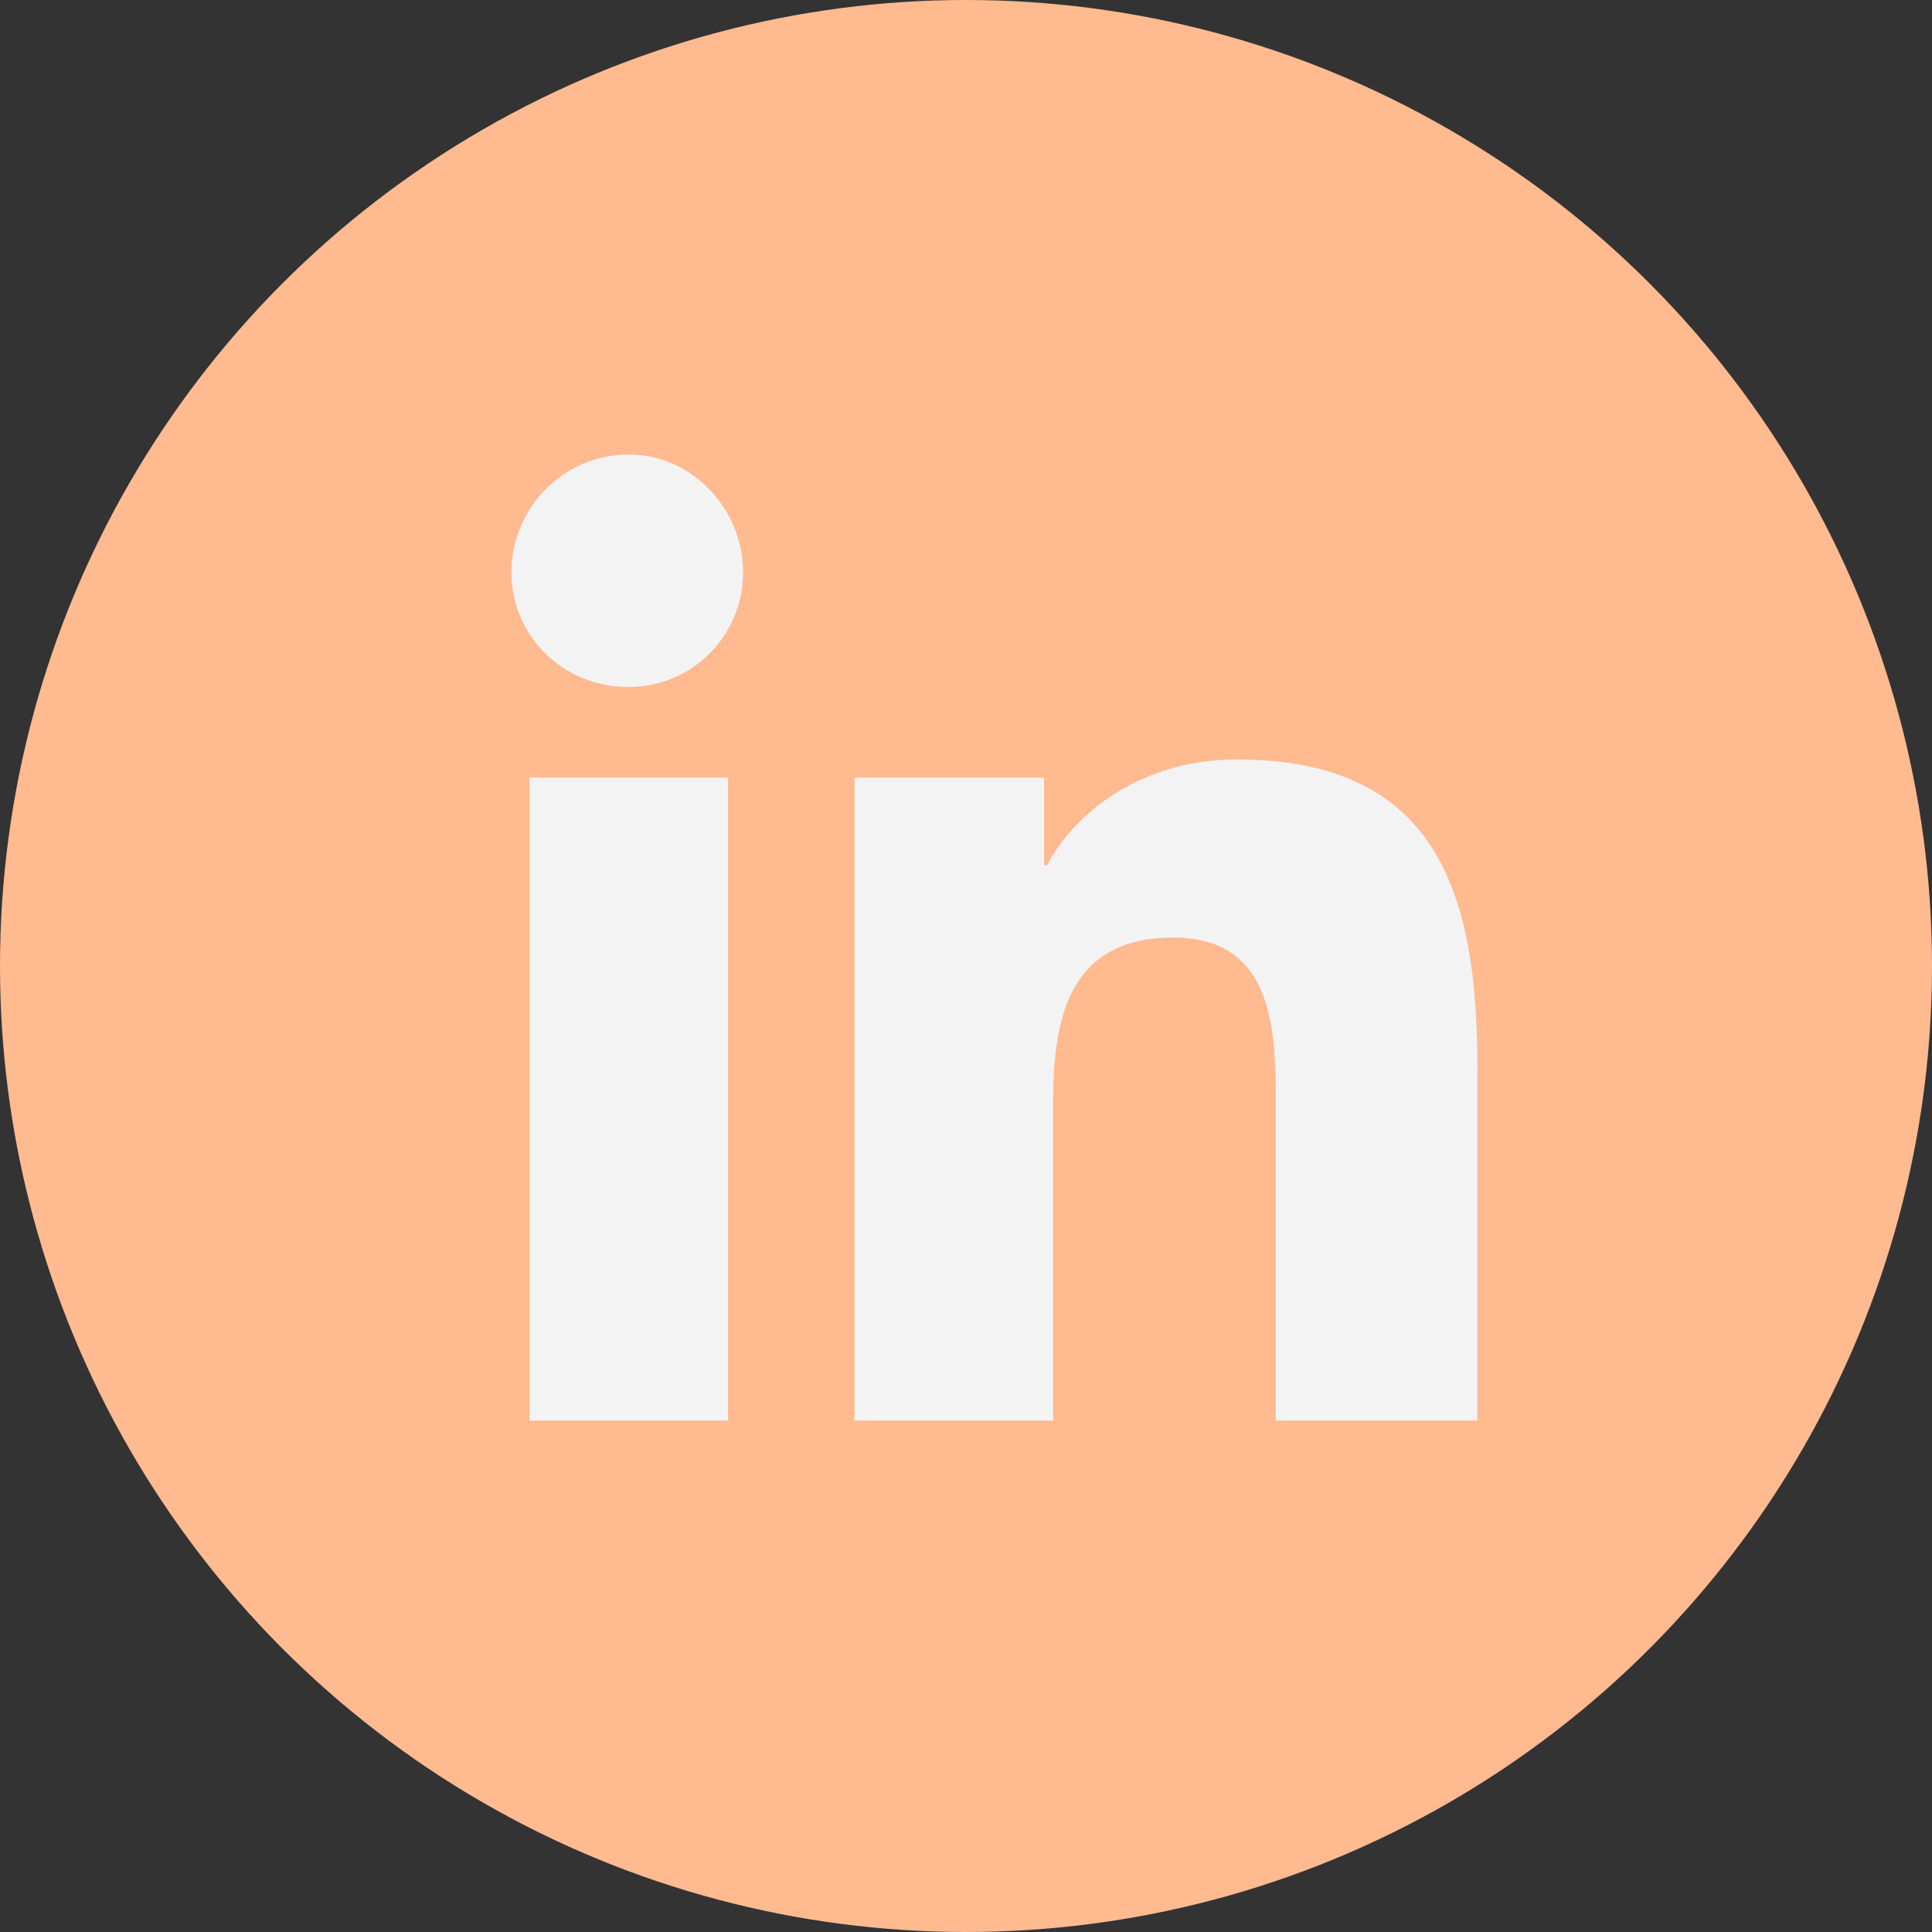 <svg width="40" height="40" viewBox="0 0 40 40" fill="none" xmlns="http://www.w3.org/2000/svg">
<rect x="0" y="0" width="40" height="40" fill="#333333" stroke="none"/>
<circle cx="20" cy="20" r="20" fill="#FFBA90"/>
<path d="M10.962 29.411H15.074V16.099H10.962V29.411Z" fill="#F3F3F3"/>
<path d="M10.588 11.849C10.588 13.161 11.647 14.224 13.018 14.224C14.326 14.224 15.385 13.161 15.385 11.849C15.385 10.536 14.326 9.411 13.018 9.411C11.647 9.411 10.588 10.536 10.588 11.849Z" fill="#F3F3F3"/>
<path d="M26.413 29.411H30.588V22.099C30.588 18.536 29.778 15.724 25.604 15.724C23.61 15.724 22.239 16.849 21.678 17.911H21.616V16.099H17.691V29.411H21.803V22.849C21.803 21.099 22.114 19.411 24.295 19.411C26.413 19.411 26.413 21.411 26.413 22.911V29.411Z" fill="#F3F3F3"/>
</svg>
